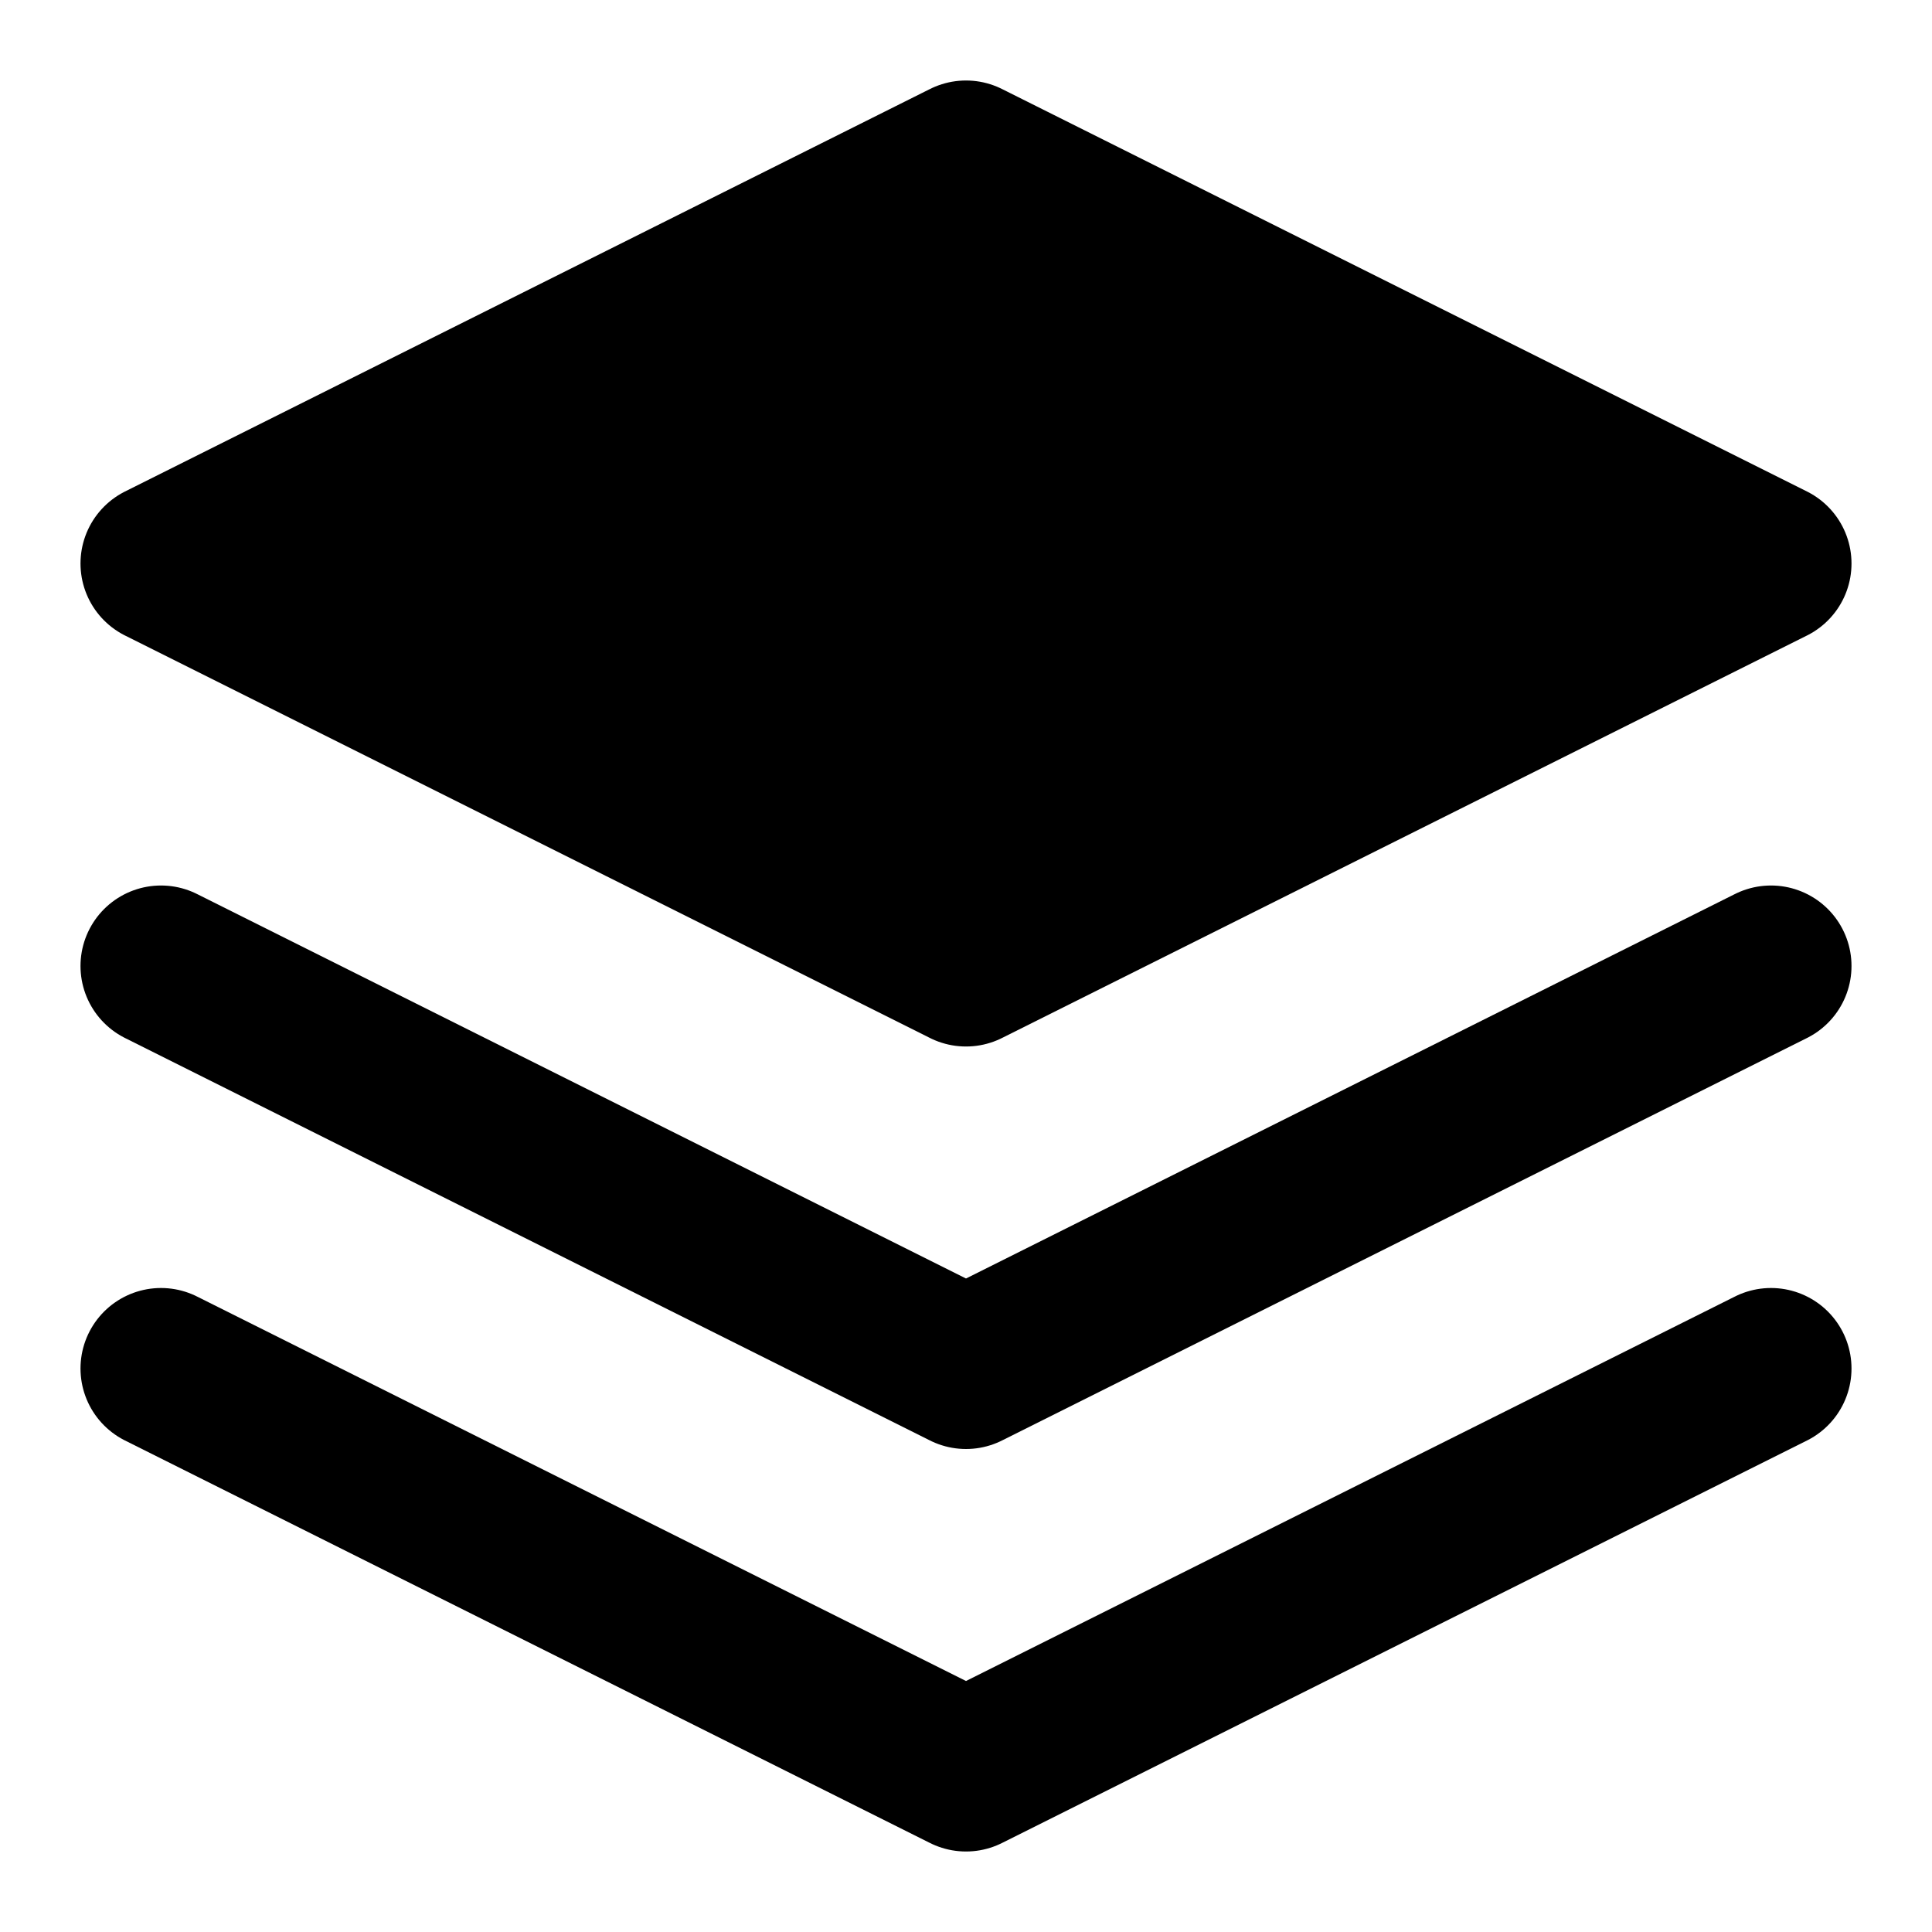 <svg xmlns="http://www.w3.org/2000/svg" viewBox="0 0 24 24" fill="none" stroke="currentColor" stroke-width="2" stroke-linecap="round" stroke-linejoin="round">
      <path d="M12 2L2 7l10 5 10-5-10-5z" fill="hsl(174 63% 40%)" />
      <path d="M2 17l10 5 10-5" stroke="hsl(174 63% 40%)" />
      <path d="M2 12l10 5 10-5" stroke="hsl(174 63% 40%)" />
</svg>

